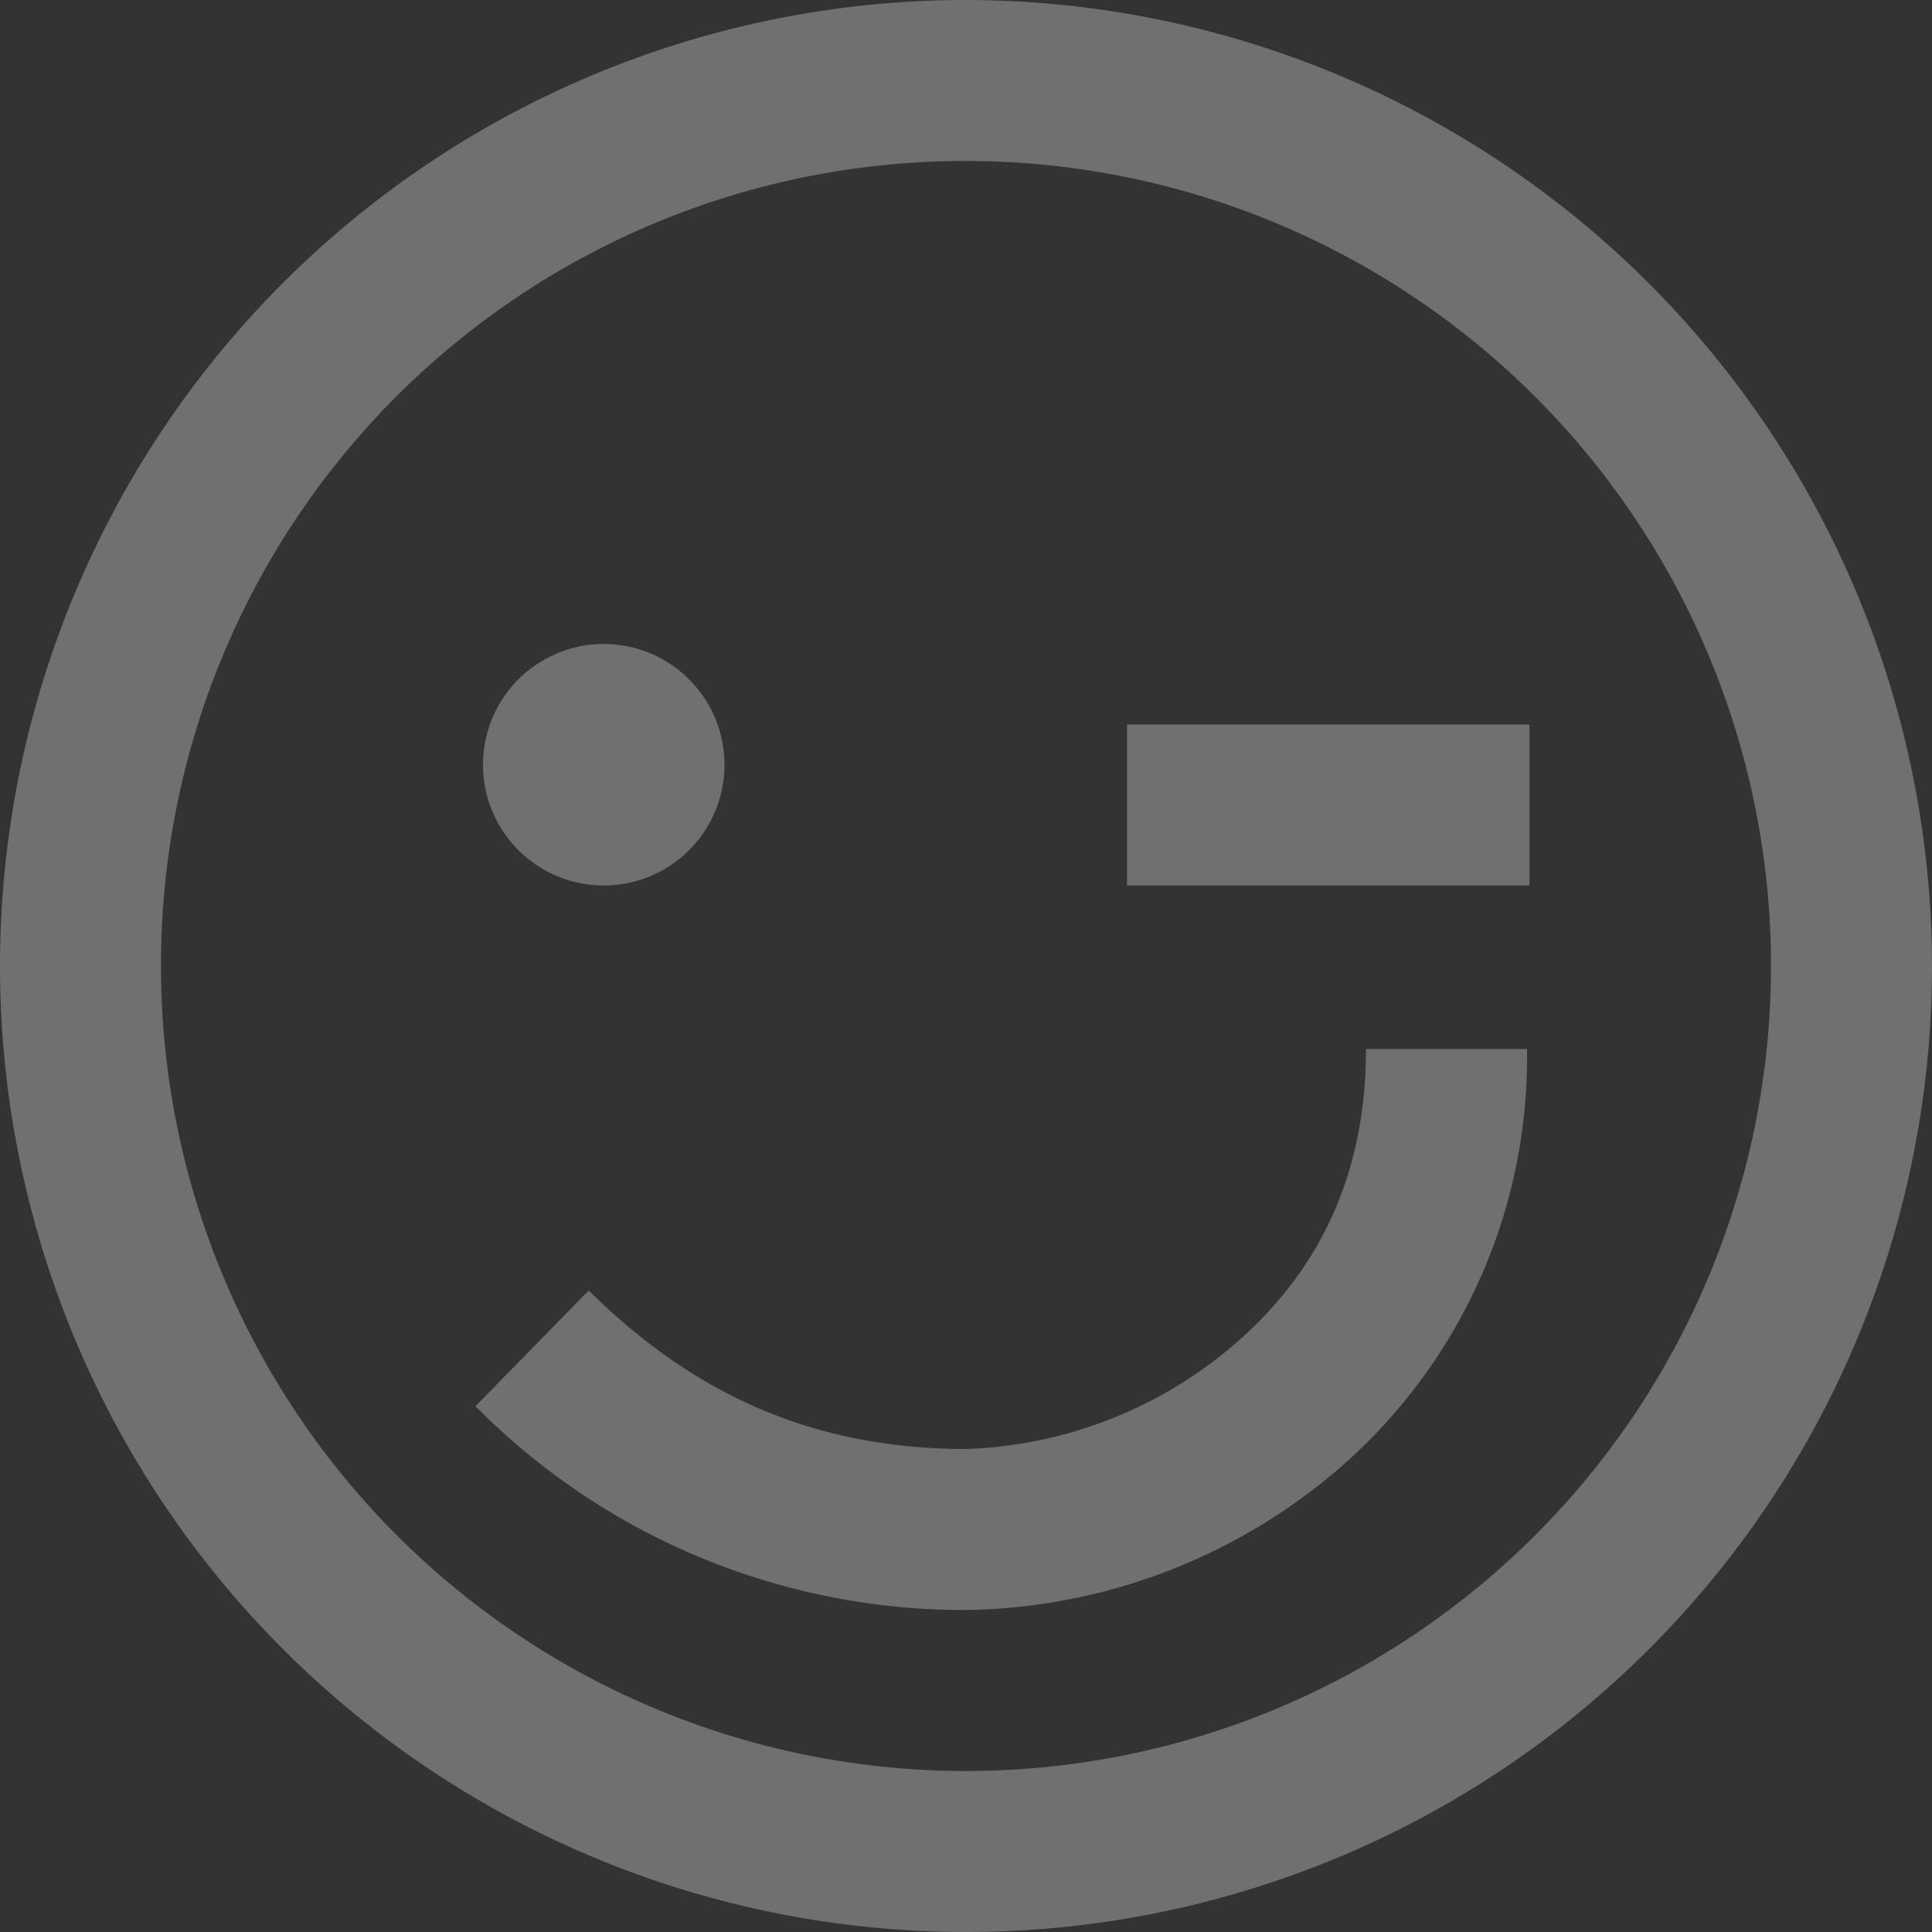 <svg xmlns="http://www.w3.org/2000/svg" xmlns:xlink="http://www.w3.org/1999/xlink" viewBox="0 0 120 120">
  <rect x="0" y="0" width="120" height="120" fill="#333333" stroke="none"/>
  <defs>
    <style>
      .cls-1 {
        clip-path: url(#clip-wink);
      }

      .cls-2 {
        opacity: 0.3;
      }

      .cls-3 {
        fill: #fff;
      }
    </style>
    <clipPath id="clip-wink">
      <rect width="120" height="120"/>
    </clipPath>
  </defs>
  <g id="wink" class="cls-1">
    <g id="icons8-wink" class="cls-2" transform="translate(-4 -4)">
      <path id="Tracé_47" data-name="Tracé 47" class="cls-3" d="M64,4a60,60,0,1,0,60,60A60.066,60.066,0,0,0,64,4Zm0,10A50,50,0,1,1,14,64,49.921,49.921,0,0,1,64,14ZM41.5,44A7.5,7.5,0,1,0,49,51.5,7.5,7.5,0,0,0,41.5,44ZM74,49V59H99V49ZM88.844,69.156c0,8.418-3.379,14.257-8.281,18.438A26.981,26.981,0,0,1,64,94c-10.605,0-17.812-4.3-23.437-9.844l-7.031,7.188A42.687,42.687,0,0,0,64,104a36.283,36.283,0,0,0,23.125-8.75A33.733,33.733,0,0,0,98.844,69.156Z"/>
    </g>
  </g>
</svg>
